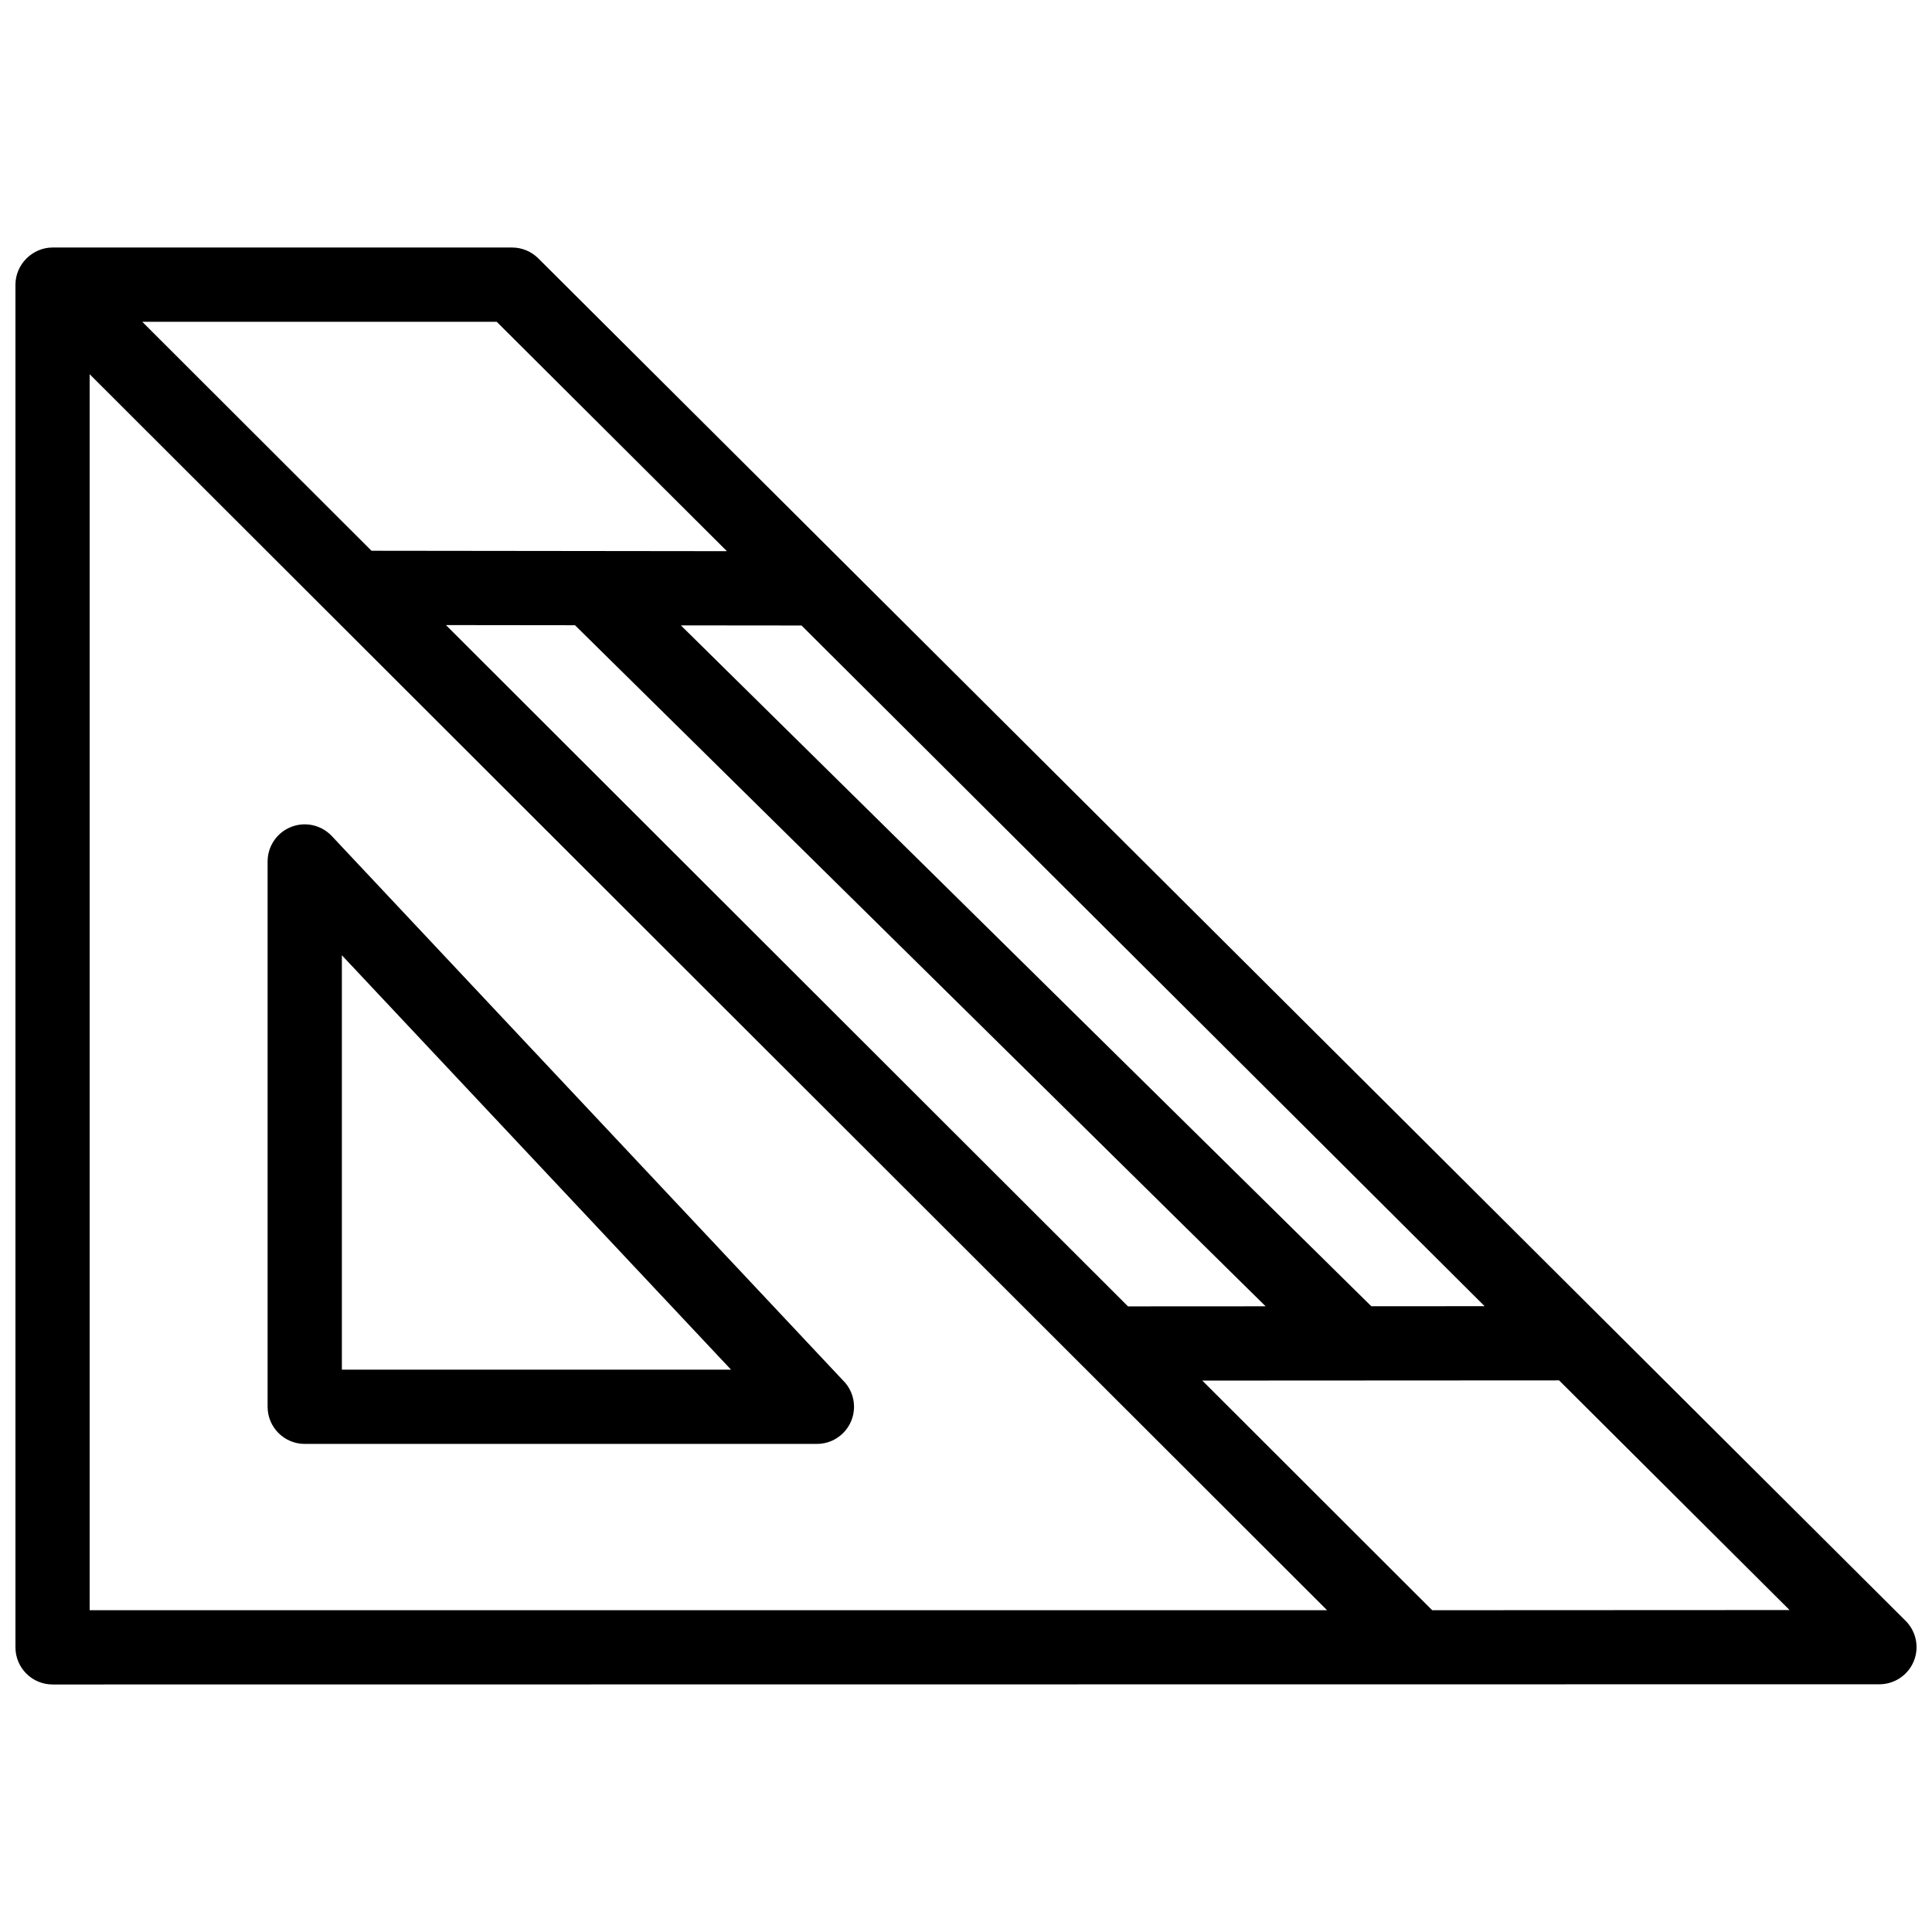 <?xml version="1.0" encoding="UTF-8"?>
<!-- Uploaded to: ICON Repo, www.iconrepo.com, Generator: ICON Repo Mixer Tools -->
<svg width="800px" height="800px" version="1.1" viewBox="144 144 512 512" xmlns="http://www.w3.org/2000/svg">
 <defs>
  <clipPath id="a">
   <path d="m148.09 209h503.81v382h-503.81z"/>
  </clipPath>
 </defs>
 <g clip-path="url(#a)">
  <path d="m649.01 573.54-362.36-361.07c-1.84-1.84-4.34-2.875-6.945-2.875h-121.77c-5.352 0-9.84 4.488-9.84 9.84v361.13c0 5.434 4.41 9.84 9.84 9.84l484.13-0.051c3.984-0.012 7.578-2.41 9.094-6.09 1.523-3.68 0.668-7.91-2.144-10.723zm-111.57-83.387-30.023 0.02-182.98-180.44 31.98 0.031zm-58.039 0.031-36.469 0.02-180.75-180.55 34.195 0.039zm-203.77-260.91 61.008 60.793-94.188-0.109-60.754-60.684zm-107.87 341.45v-327.55l327.93 327.55zm355.78 0-60.918-60.852 94.555-0.051 61.078 60.859z"/>
 </g>
 <path d="m367.29 509.7-135.36-144.14c-2.766-2.941-7.047-3.898-10.793-2.41-3.758 1.484-6.219 5.117-6.219 9.152v144.51c0 5.434 4.41 9.84 9.84 9.84h135.71 0.02c5.434 0 9.84-4.41 9.84-9.84 0-2.797-1.172-5.328-3.043-7.117zm-132.69-2.727v-109.82l103.13 109.82z"/>
</svg>